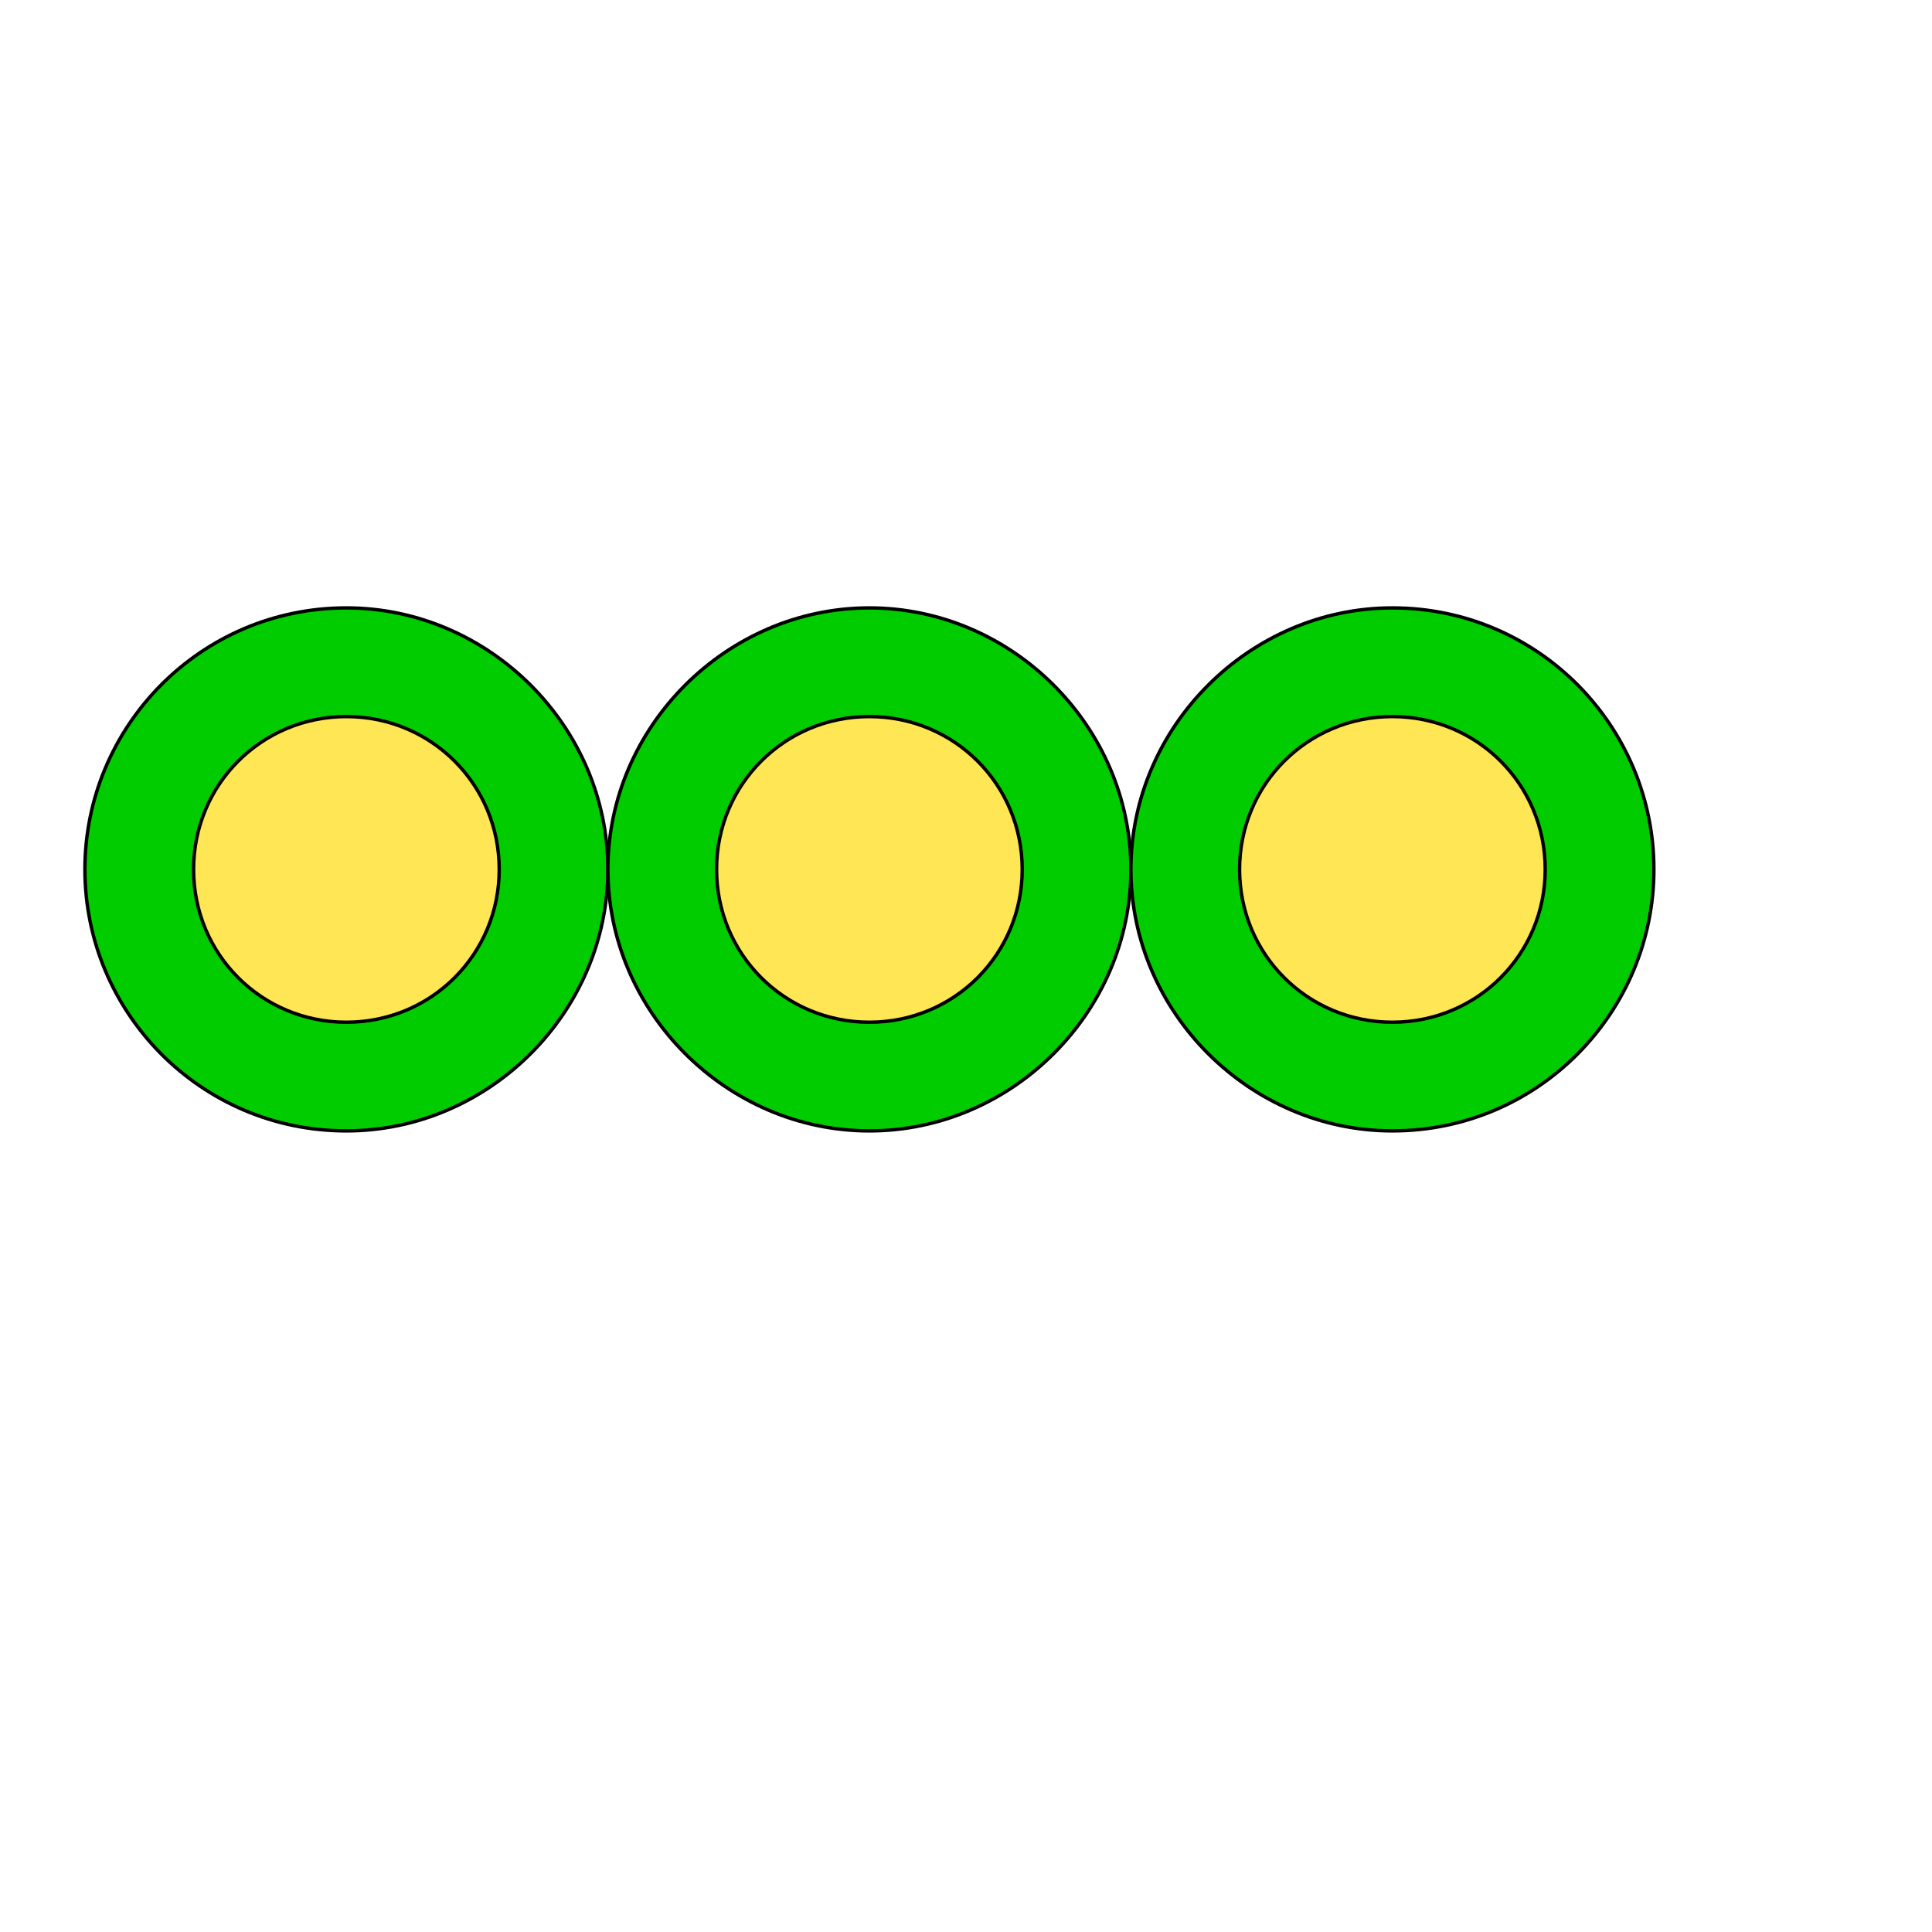 <svg id="th_wav_ellipsis-h" width="100%" height="100%" xmlns="http://www.w3.org/2000/svg" version="1.1" xmlns:xlink="http://www.w3.org/1999/xlink" xmlns:svgjs="http://svgjs.com/svgjs" preserveAspectRatio="xMidYMin slice" data-uid="wav_ellipsis-h" data-keyword="wav_ellipsis-h" viewBox="0 0 512 512" transform="matrix(0.9,0,0,0.9,0,0)" data-colors="[&quot;#bdcf46&quot;,&quot;#3b933f&quot;,&quot;#2f2f2f&quot;,&quot;#2f2f2f&quot;,&quot;#83bf4f&quot;,&quot;#ed6c30&quot;,&quot;#3aaa3a&quot;]"><defs id="SvgjsDefs15827" fill="#bdcf46"></defs><path id="th_wav_ellipsis-h_0" d="M102 179C59 179 25 214 25 256C25 298 59 333 102 333C144 333 179 298 179 256C179 214 144 179 102 179Z " fill-rule="evenodd" fill="#00cc00" stroke-width="1" stroke="#000000"></path><path id="th_wav_ellipsis-h_1" d="M102 301C77 301 57 281 57 256C57 231 77 211 102 211C127 211 147 231 147 256C147 281 127 301 102 301Z " fill-rule="evenodd" fill="#ffe655" stroke-width="1" stroke="#000000"></path><path id="th_wav_ellipsis-h_2" d="M256 179C214 179 179 214 179 256C179 298 214 333 256 333C298 333 333 298 333 256C333 214 298 179 256 179Z " fill-rule="evenodd" fill="#00cc00" stroke-width="1" stroke="#000000"></path><path id="th_wav_ellipsis-h_3" d="M256 301C231 301 211 281 211 256C211 231 231 211 256 211C281 211 301 231 301 256C301 281 281 301 256 301Z " fill-rule="evenodd" fill="#ffe655" stroke-width="1" stroke="#000000"></path><path id="th_wav_ellipsis-h_4" d="M410 179C368 179 333 214 333 256C333 298 368 333 410 333C453 333 487 298 487 256C487 214 453 179 410 179Z " fill-rule="evenodd" fill="#00cc00" stroke-width="1" stroke="#000000"></path><path id="th_wav_ellipsis-h_5" d="M410 301C385 301 365 281 365 256C365 231 385 211 410 211C435 211 455 231 455 256C455 281 435 301 410 301Z " fill-rule="evenodd" fill="#ffe655" stroke-width="1" stroke="#000000"></path></svg>